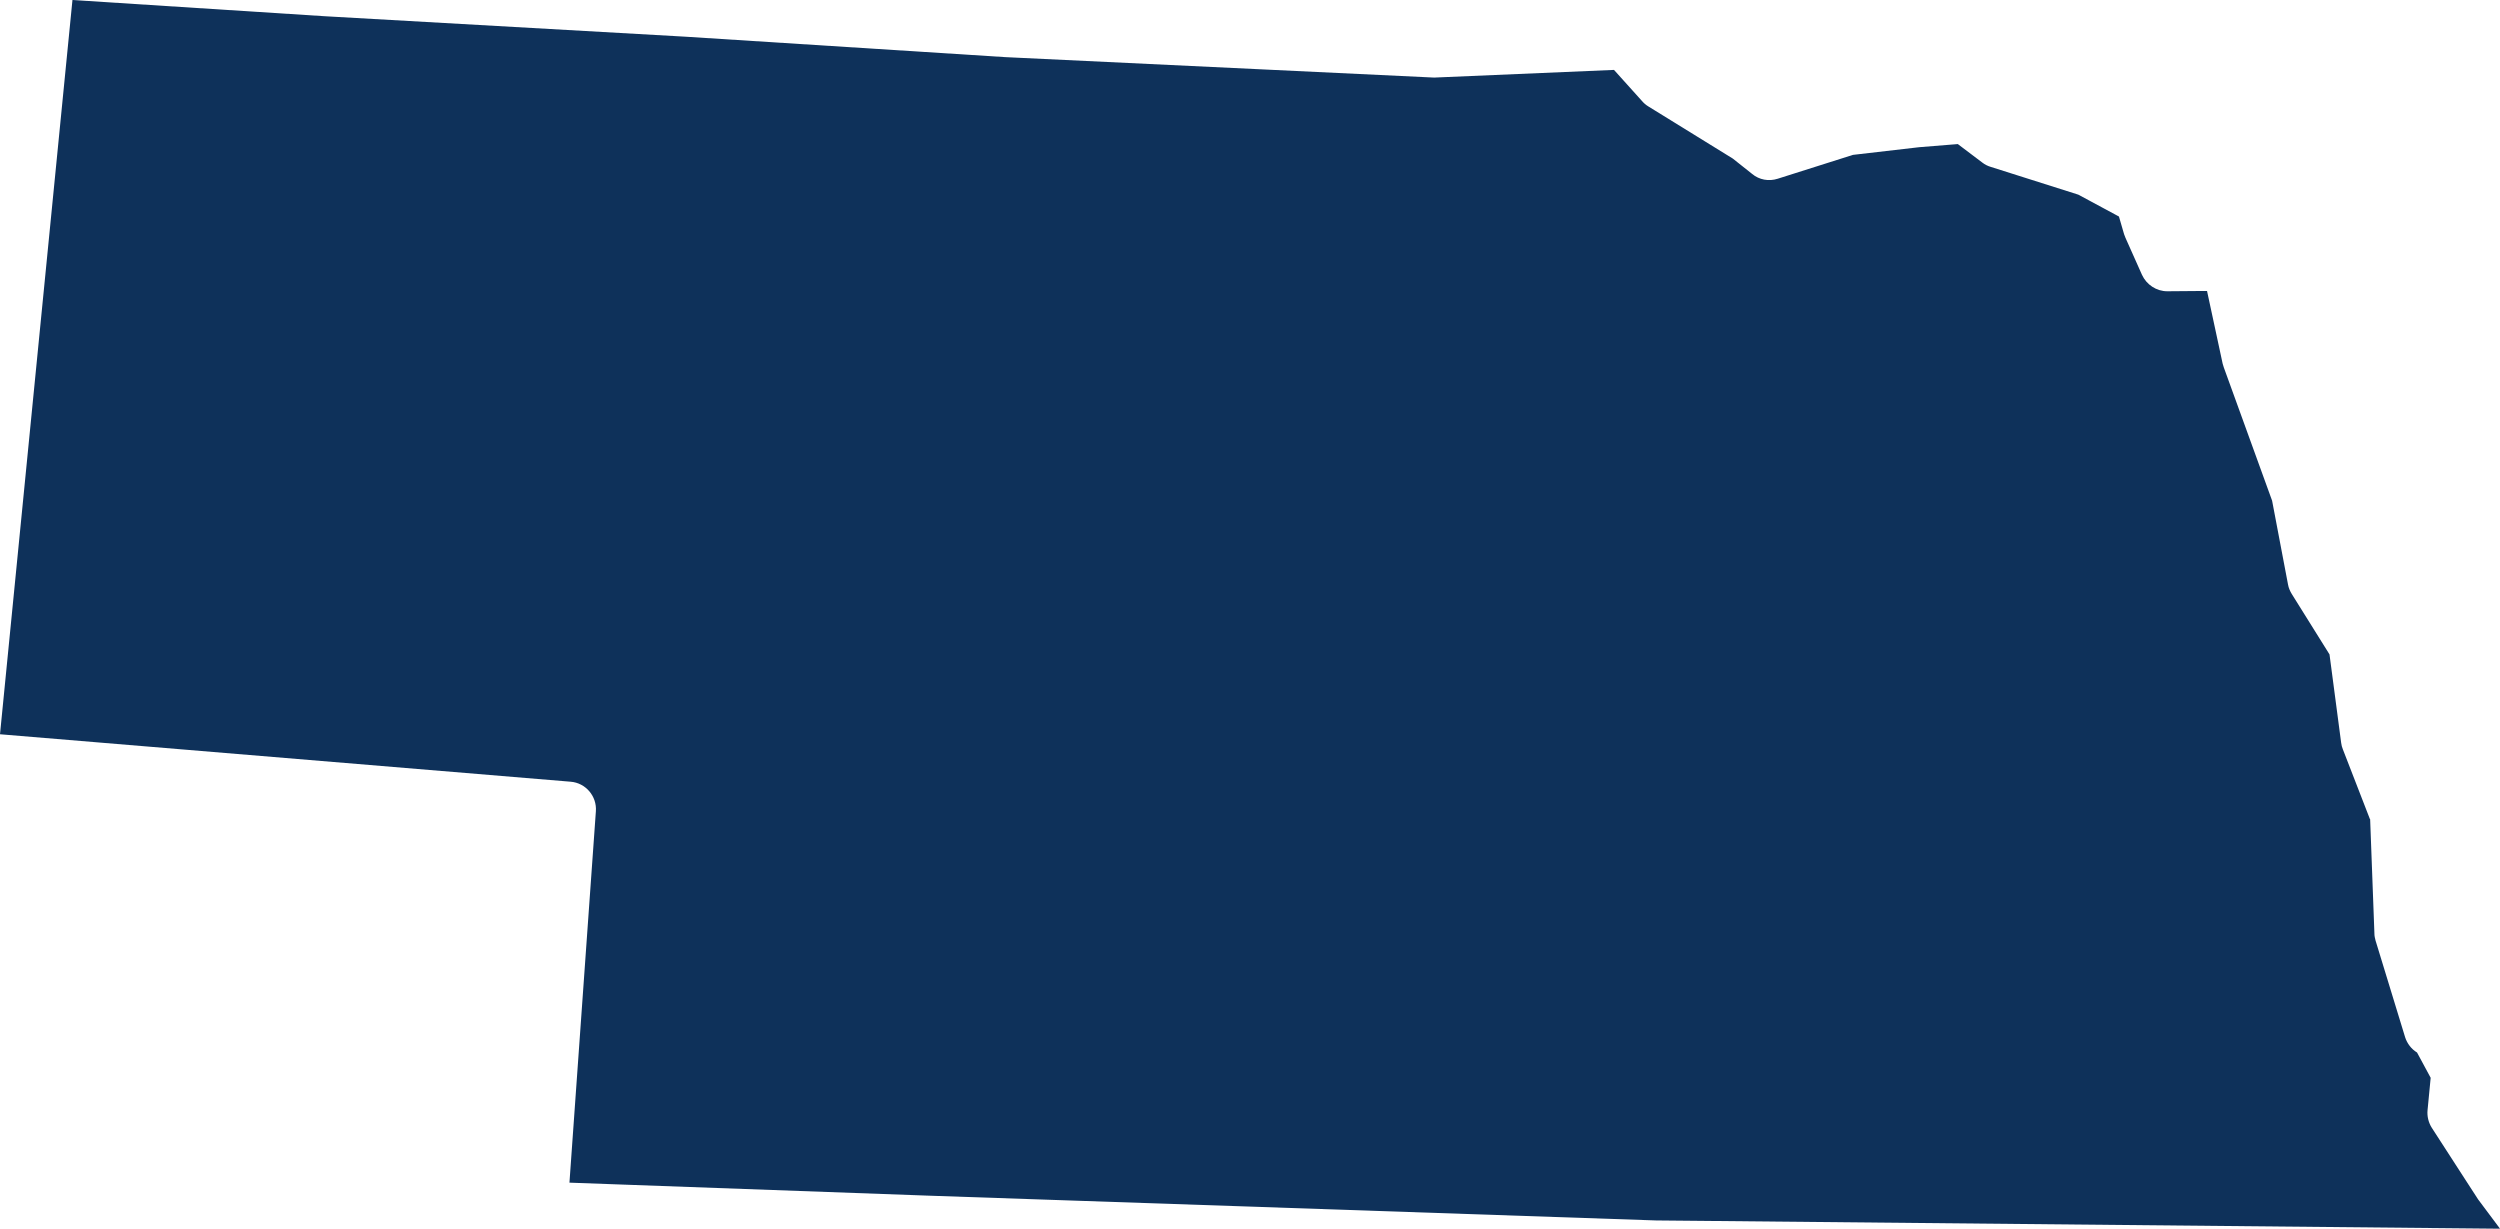 <?xml version="1.0" encoding="UTF-8"?>
<svg id="Layer_2" data-name="Layer 2" xmlns="http://www.w3.org/2000/svg" viewBox="0 0 87.98 43.24">
  <defs>
    <style>
      .cls-1 {
        fill: #0e315a;
      }
    </style>
  </defs>
  <g id="Layer_1-2" data-name="Layer 1">
    <path id="Nebraska" class="cls-1" d="M83.4,28.82l-.95-2.45c-.03-.07-.05-.15-.06-.23l-.41-3.11-1.33-2.13c-.06-.1-.11-.21-.13-.33l-.56-2.95-1.7-4.69s-.03-.09-.04-.13l-.55-2.56h-.17s-1.23.01-1.23.01c-.38,0-.73-.23-.89-.58l-.58-1.3s-.03-.08-.05-.13l-.18-.62-1.43-.77-3.09-.98c-.1-.03-.2-.08-.29-.15l-.86-.65-1.36.11-2.33.27-2.65.84c-.31.1-.65.04-.9-.17l-.68-.54-2.98-1.84c-.08-.05-.15-.11-.21-.18l-.99-1.1-6.33.27-15.1-.72-11.27-.72-12.69-.72L2.55,0,0,25.84l20.08,1.67c.53.04.93.51.89,1.04l-.93,13.07,12.7.46,25.54.87,2.11.02,27.52.27h.07l-.74-.99-.03-.04h0s-.35-.54-.35-.54l-1.28-1.98c-.12-.19-.17-.41-.15-.62l.11-1.14-.48-.89c-.2-.12-.35-.32-.42-.54l-1.04-3.4c-.02-.08-.04-.16-.04-.24,0,0,0-.01,0-.01l-.15-4.02Z"/>
  </g>
</svg>